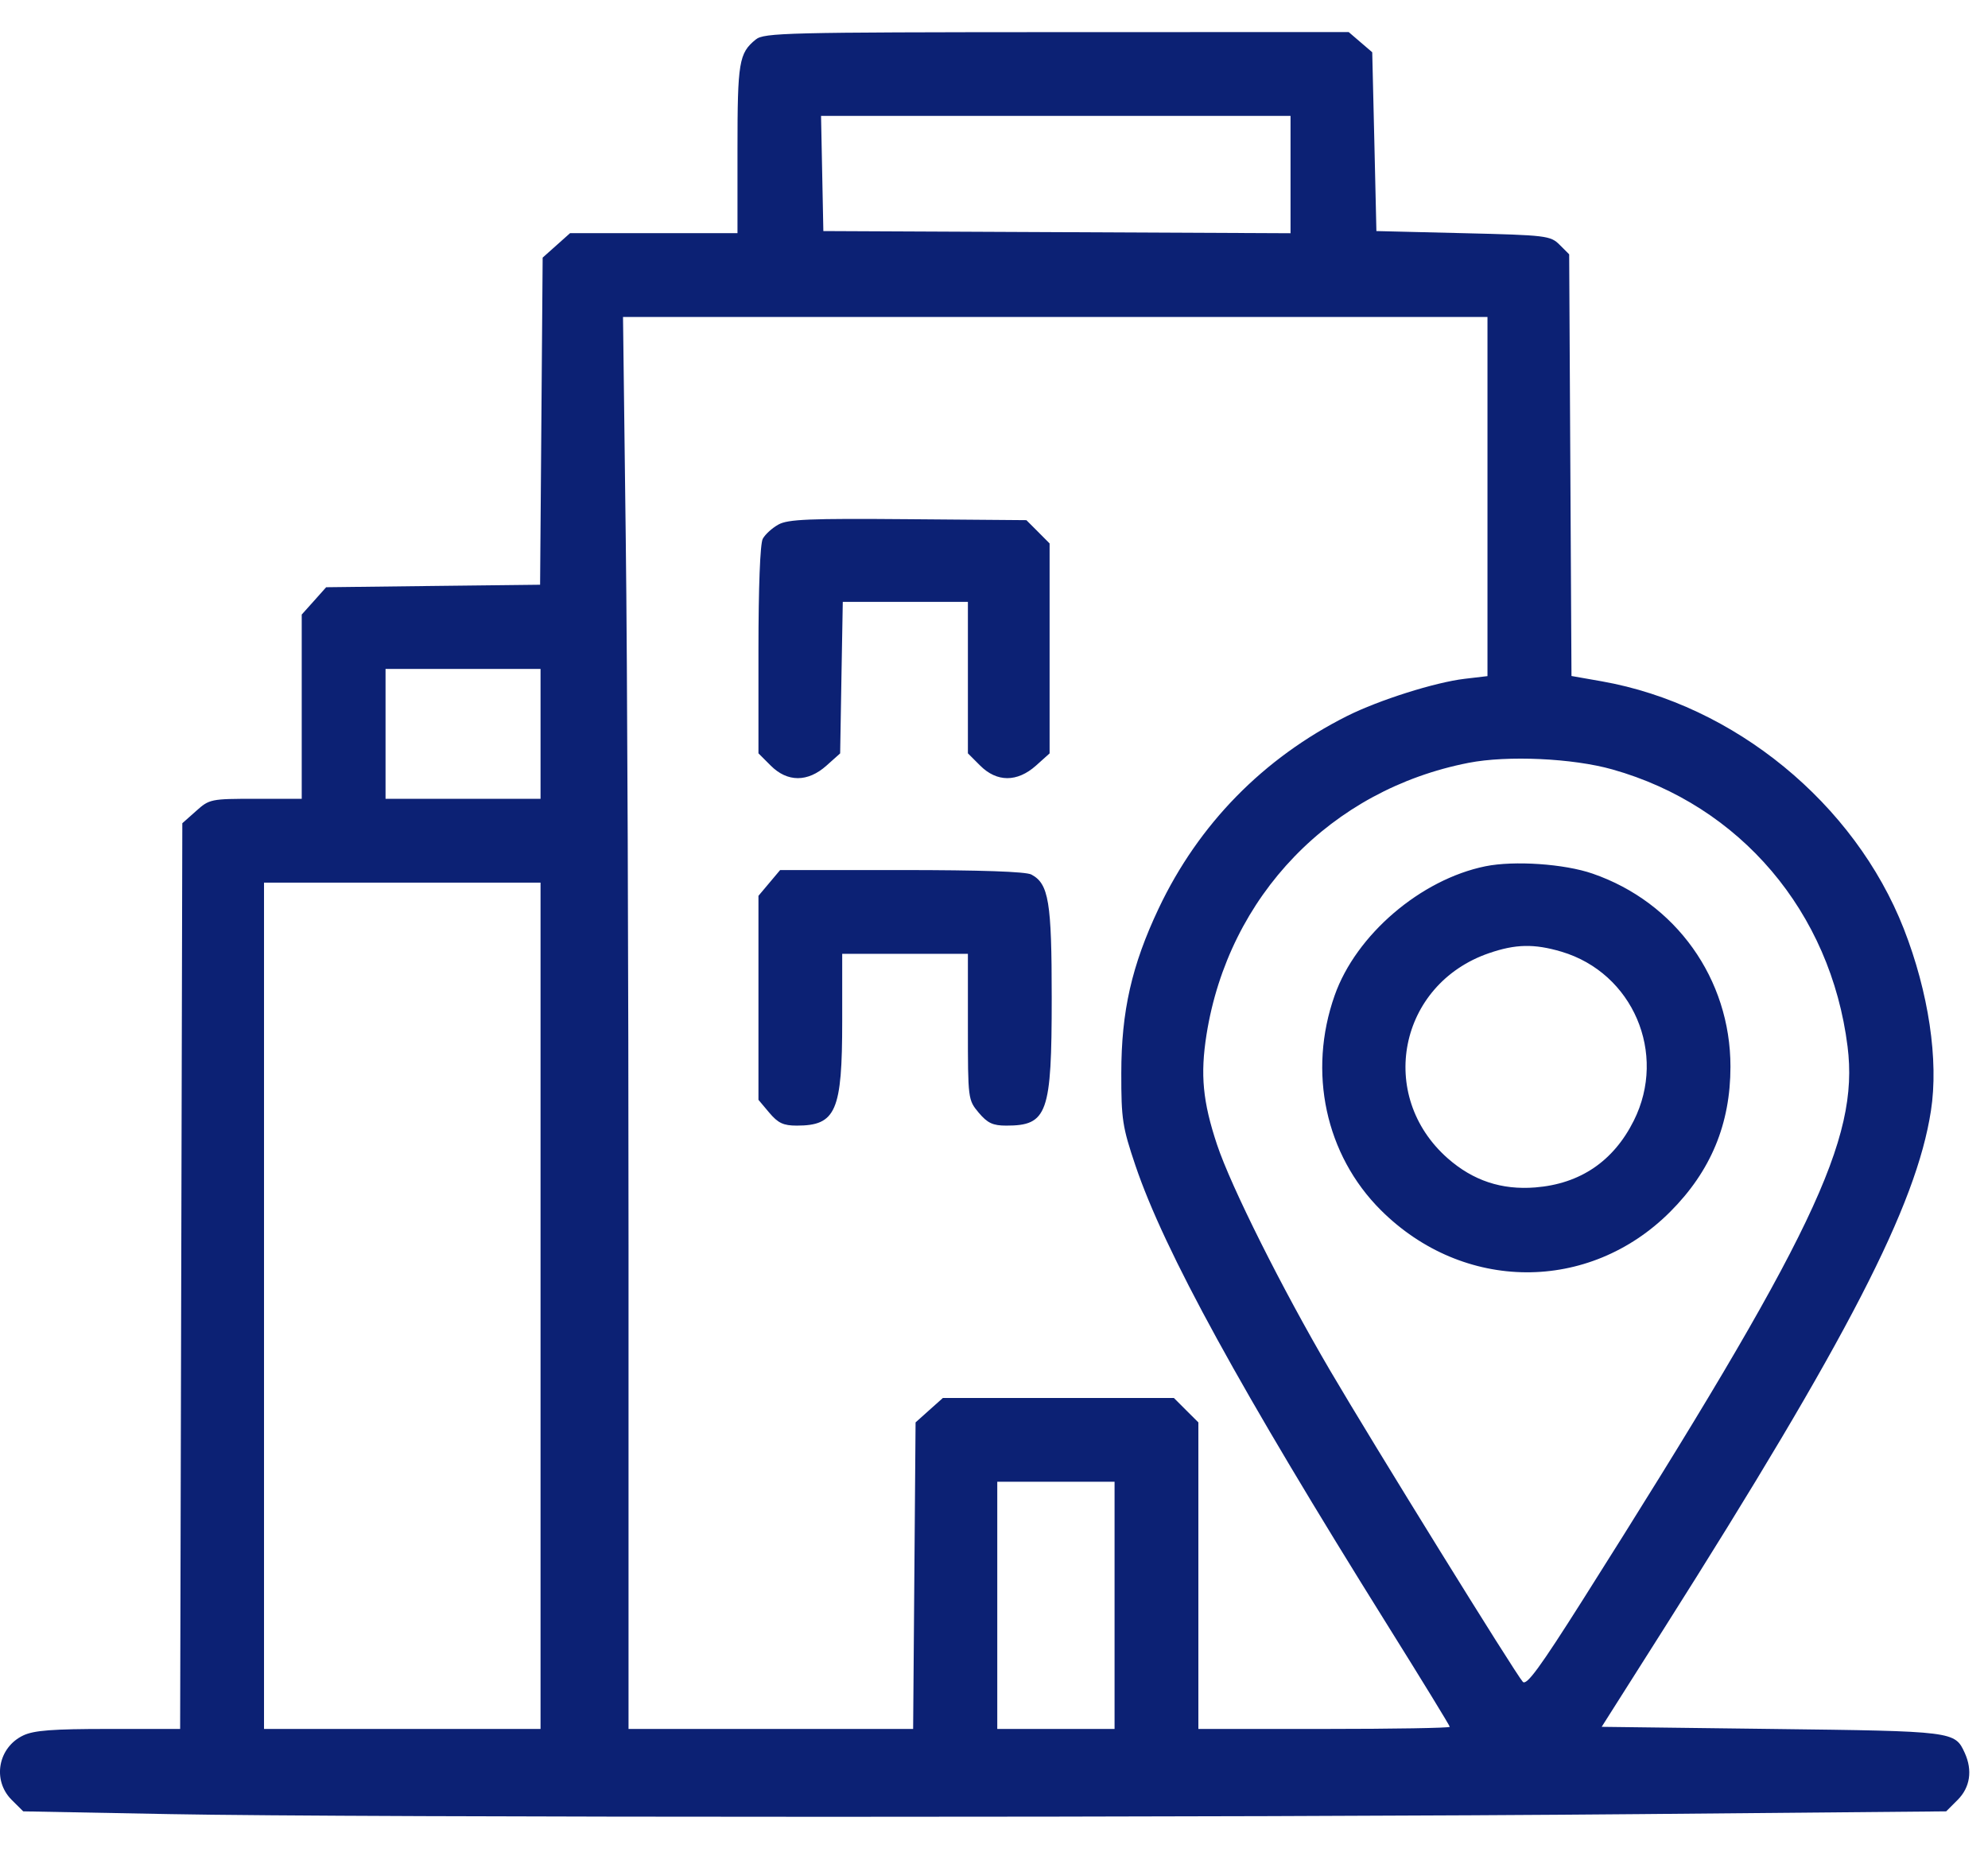 <svg xmlns="http://www.w3.org/2000/svg" width="31" height="29" viewBox="0 0 31 29" fill="none"><path fill-rule="evenodd" clip-rule="evenodd" d="M11.785 0.616C11.523 0.828 11.5 0.967 11.5 2.325V3.636H10.194H8.889L8.675 3.827L8.462 4.017L8.442 6.567L8.422 9.118L6.754 9.137L5.086 9.157L4.896 9.37L4.705 9.583V11.02V12.456H3.988C3.287 12.456 3.265 12.46 3.057 12.647L2.843 12.837L2.826 19.899L2.809 26.96H1.693C0.82 26.96 0.53 26.982 0.363 27.061C-0.031 27.248 -0.124 27.759 0.181 28.065L0.362 28.245L2.642 28.288C5.581 28.344 19.424 28.344 25.579 28.288L30.348 28.245L30.528 28.065C30.721 27.871 30.761 27.606 30.638 27.335C30.483 26.996 30.476 26.995 27.63 26.96L24.976 26.927L25.949 25.392C28.816 20.867 29.882 18.8 30.11 17.322C30.233 16.533 30.074 15.473 29.687 14.483C28.92 12.527 27.043 10.989 24.977 10.624L24.505 10.541L24.487 7.254L24.469 3.966L24.32 3.817C24.177 3.675 24.117 3.667 22.817 3.636L21.463 3.603L21.431 2.209L21.398 0.815L21.215 0.658L21.031 0.5L16.478 0.501C12.262 0.503 11.914 0.511 11.785 0.616ZM20.124 2.722V3.637L16.482 3.62L12.839 3.603L12.821 2.705L12.803 1.807H16.463H20.124V2.722ZM23.195 7.743V10.543L22.838 10.585C22.376 10.64 21.503 10.916 21.006 11.165C19.7 11.821 18.69 12.851 18.067 14.167C17.648 15.053 17.485 15.769 17.485 16.735C17.484 17.454 17.503 17.574 17.705 18.173C18.157 19.509 19.338 21.663 21.637 25.343C22.17 26.196 22.607 26.909 22.607 26.927C22.607 26.945 21.725 26.96 20.647 26.96H18.687V24.57V22.18L18.496 21.99L18.305 21.799H16.504H14.703L14.49 21.989L14.277 22.18L14.258 24.57L14.239 26.96H12.02H9.801L9.801 19.43C9.801 15.289 9.782 10.335 9.758 8.422L9.715 4.943H16.455H23.195V7.743ZM12.139 8.179C12.041 8.233 11.931 8.333 11.894 8.402C11.853 8.478 11.827 9.163 11.827 10.137V11.747L12.018 11.938C12.278 12.199 12.596 12.199 12.887 11.939L13.101 11.748L13.121 10.567L13.142 9.385H14.117H15.093V10.566V11.747L15.284 11.938C15.545 12.199 15.862 12.199 16.154 11.939L16.367 11.748V10.111V8.474L16.186 8.292L16.005 8.111L14.161 8.096C12.622 8.083 12.287 8.097 12.139 8.179ZM8.429 11.443V12.456H7.221H6.012V11.443V10.431H7.221H8.429V11.443ZM25.143 11.998C27.138 12.56 28.547 14.22 28.81 16.318C28.992 17.767 28.27 19.276 24.679 24.951C24.013 26.003 23.804 26.289 23.746 26.225C23.633 26.103 21.403 22.5 20.743 21.374C19.995 20.099 19.196 18.504 18.978 17.849C18.755 17.179 18.715 16.758 18.814 16.132C19.158 13.97 20.755 12.314 22.901 11.895C23.505 11.777 24.524 11.823 25.143 11.998ZM23.163 13.508C22.152 13.714 21.145 14.577 20.812 15.522C20.39 16.716 20.669 18.009 21.532 18.87C22.818 20.152 24.776 20.164 26.043 18.897C26.678 18.262 26.984 17.526 26.984 16.632C26.984 15.264 26.132 14.071 24.835 13.623C24.395 13.47 23.611 13.417 23.163 13.508ZM11.996 13.768L11.827 13.969V15.559V17.15L11.996 17.351C12.133 17.513 12.215 17.552 12.425 17.552C13.036 17.552 13.133 17.328 13.133 15.921V14.873H14.113H15.093V16.012C15.093 17.141 15.095 17.151 15.262 17.351C15.399 17.513 15.482 17.552 15.691 17.552C16.334 17.552 16.4 17.367 16.4 15.559C16.4 14.062 16.354 13.782 16.083 13.637C15.997 13.591 15.289 13.567 14.058 13.567H12.165L11.996 13.768ZM8.429 20.361V26.96H6.273H4.117V20.361V13.763H6.273H8.429V20.361ZM24.349 14.84C25.462 15.171 26.001 16.427 25.477 17.474C25.161 18.107 24.641 18.46 23.941 18.516C23.416 18.558 22.971 18.41 22.576 18.063C21.464 17.084 21.811 15.349 23.216 14.864C23.633 14.72 23.923 14.714 24.349 14.84ZM17.38 25.033V26.96H16.465H15.551V25.033V23.105H16.465H17.38V25.033Z" fill="#0C2174"></path></svg>